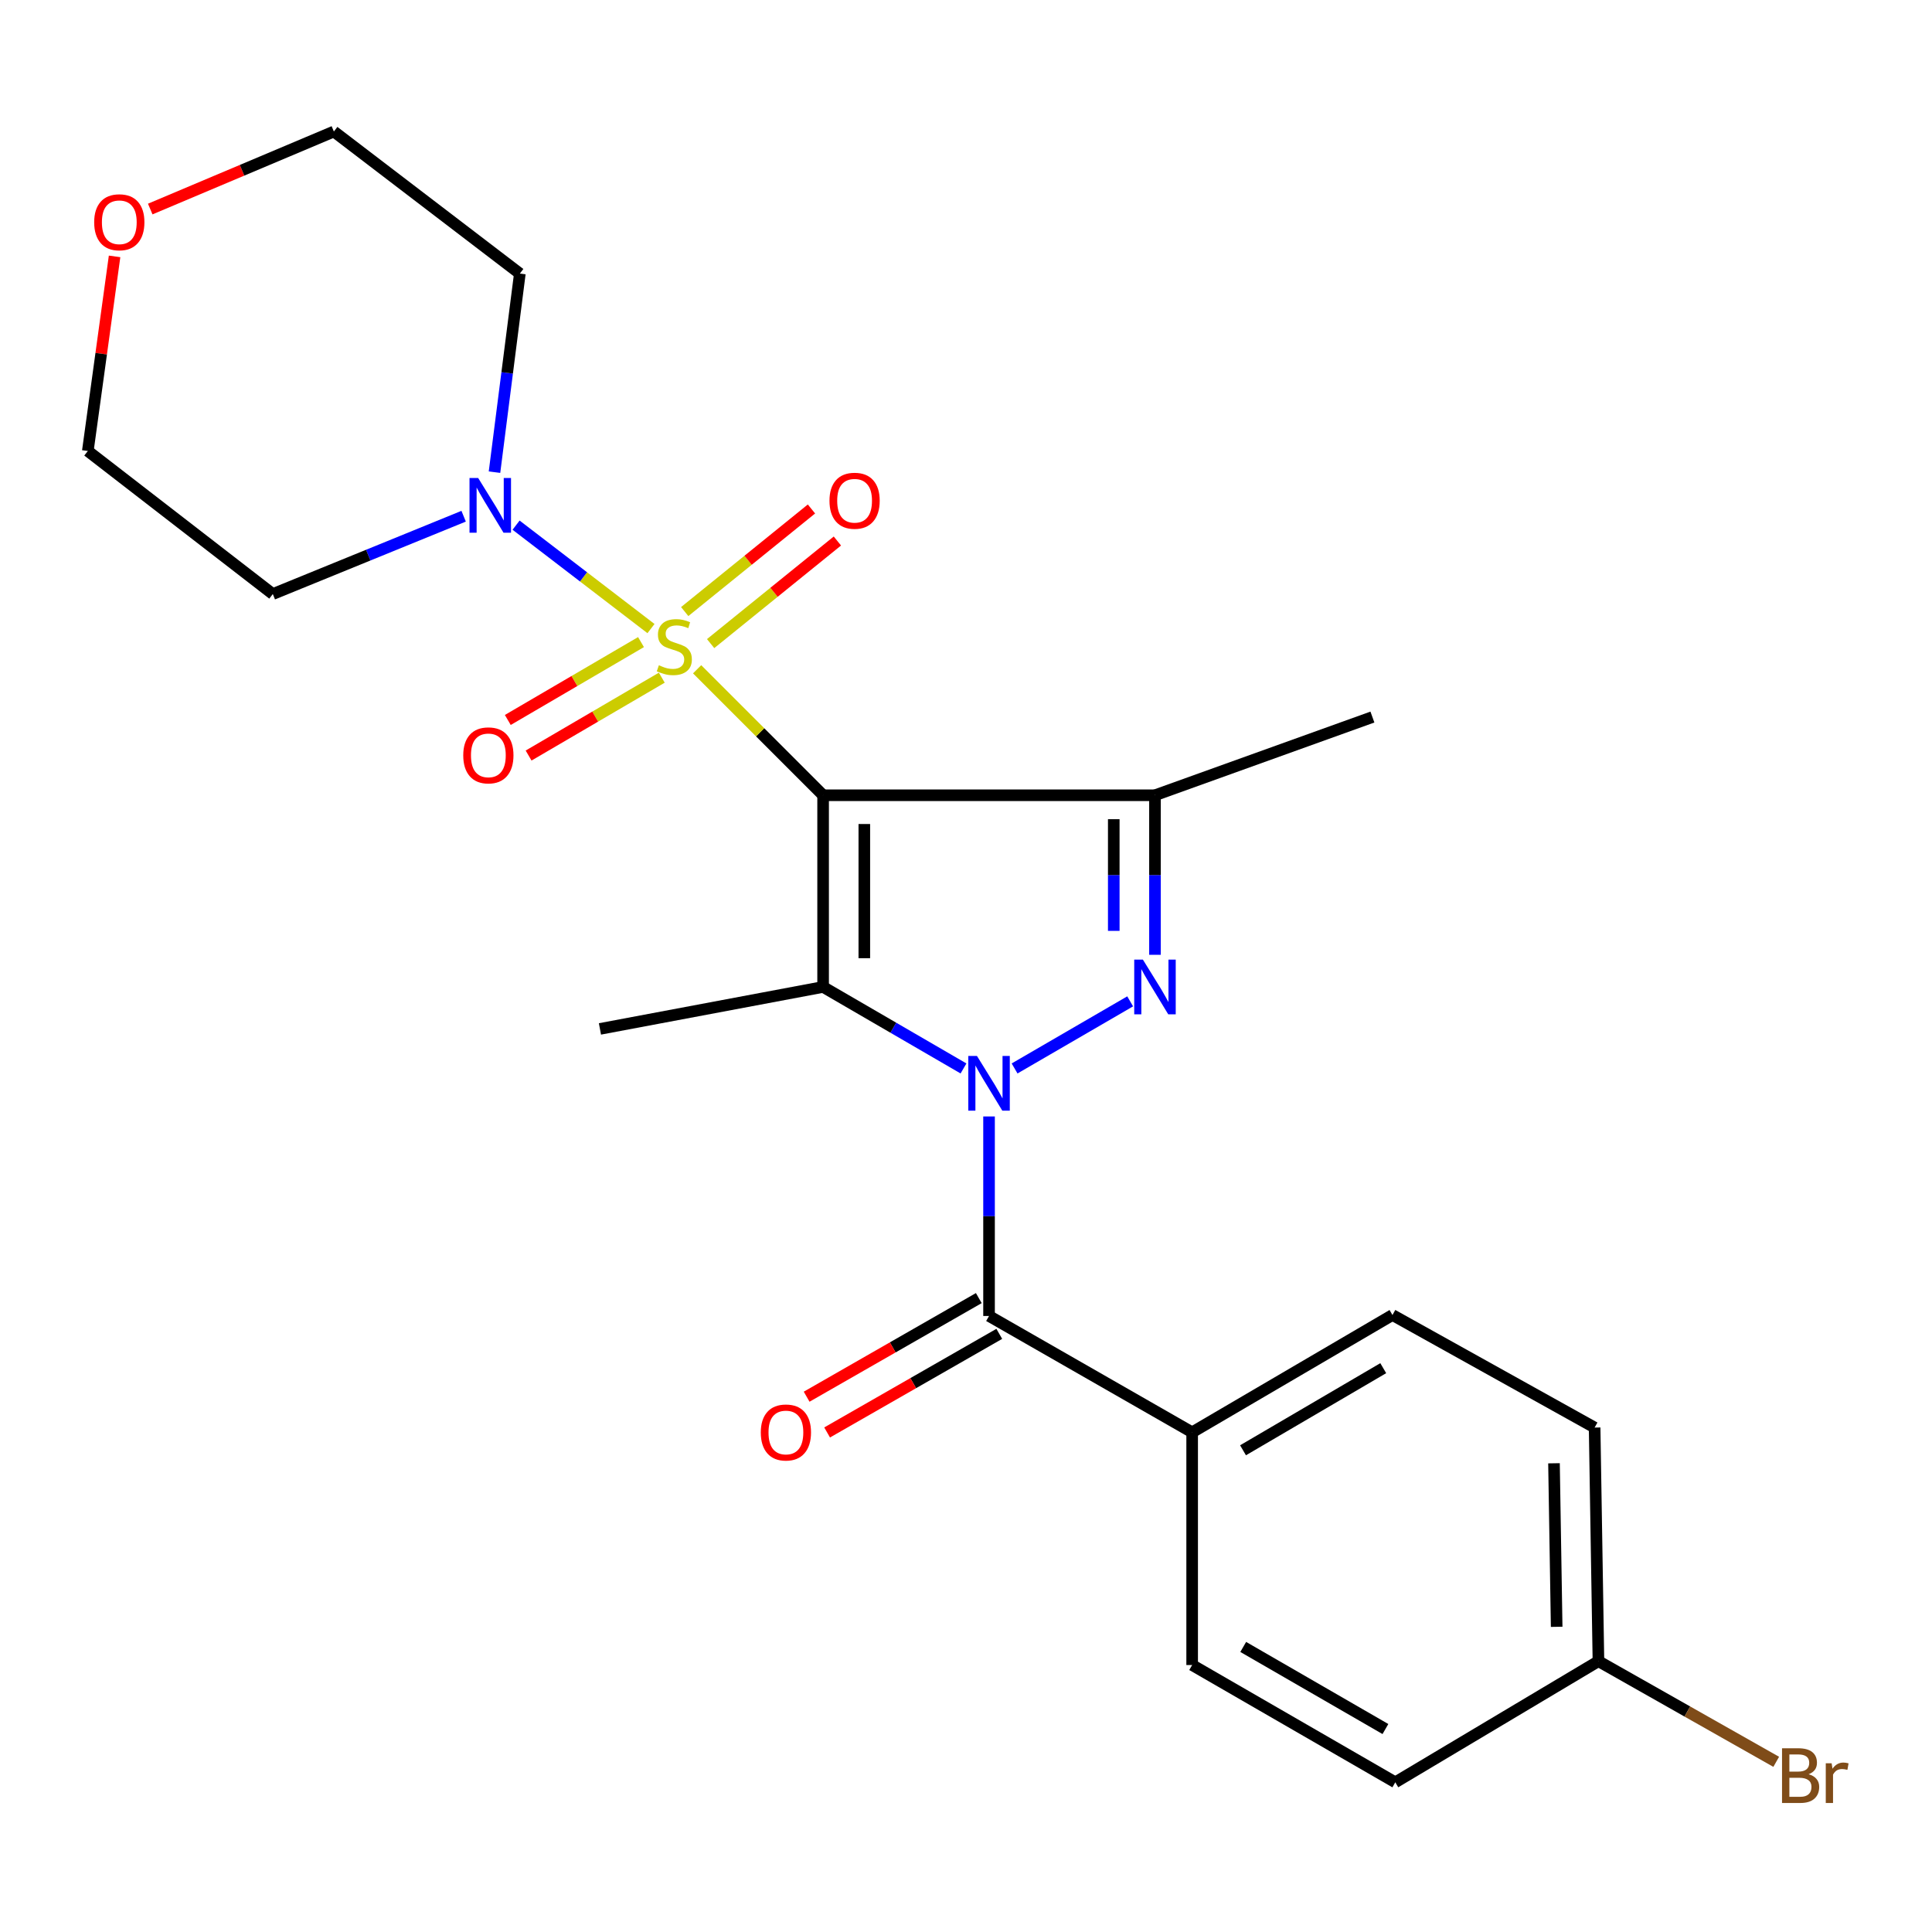 <?xml version='1.0' encoding='iso-8859-1'?>
<svg version='1.1' baseProfile='full'
              xmlns='http://www.w3.org/2000/svg'
                      xmlns:rdkit='http://www.rdkit.org/xml'
                      xmlns:xlink='http://www.w3.org/1999/xlink'
                  xml:space='preserve'
width='1000px' height='1000px' viewBox='0 0 1000 1000'>
<!-- END OF HEADER -->
<rect style='opacity:1.0;fill:#FFFFFF;stroke:none' width='1000' height='1000' x='0' y='0'> </rect>
<path class='bond-0' d='M 426.04,411.627 L 393.437,379.023' style='fill:none;fill-rule:evenodd;stroke:#000000;stroke-width:6px;stroke-linecap:butt;stroke-linejoin:miter;stroke-opacity:1' />
<path class='bond-0' d='M 393.437,379.023 L 360.833,346.419' style='fill:none;fill-rule:evenodd;stroke:#CCCC00;stroke-width:6px;stroke-linecap:butt;stroke-linejoin:miter;stroke-opacity:1' />
<path class='bond-2' d='M 426.04,411.627 L 426.04,510.844' style='fill:none;fill-rule:evenodd;stroke:#000000;stroke-width:6px;stroke-linecap:butt;stroke-linejoin:miter;stroke-opacity:1' />
<path class='bond-2' d='M 447.37,426.51 L 447.37,495.962' style='fill:none;fill-rule:evenodd;stroke:#000000;stroke-width:6px;stroke-linecap:butt;stroke-linejoin:miter;stroke-opacity:1' />
<path class='bond-4' d='M 426.04,411.627 L 597.813,411.627' style='fill:none;fill-rule:evenodd;stroke:#000000;stroke-width:6px;stroke-linecap:butt;stroke-linejoin:miter;stroke-opacity:1' />
<path class='bond-6' d='M 336.949,325.355 L 302.034,298.587' style='fill:none;fill-rule:evenodd;stroke:#CCCC00;stroke-width:6px;stroke-linecap:butt;stroke-linejoin:miter;stroke-opacity:1' />
<path class='bond-6' d='M 302.034,298.587 L 267.12,271.819' style='fill:none;fill-rule:evenodd;stroke:#0000FF;stroke-width:6px;stroke-linecap:butt;stroke-linejoin:miter;stroke-opacity:1' />
<path class='bond-7' d='M 331.78,332.348 L 297.308,352.502' style='fill:none;fill-rule:evenodd;stroke:#CCCC00;stroke-width:6px;stroke-linecap:butt;stroke-linejoin:miter;stroke-opacity:1' />
<path class='bond-7' d='M 297.308,352.502 L 262.837,372.655' style='fill:none;fill-rule:evenodd;stroke:#FF0000;stroke-width:6px;stroke-linecap:butt;stroke-linejoin:miter;stroke-opacity:1' />
<path class='bond-7' d='M 342.545,350.762 L 308.073,370.915' style='fill:none;fill-rule:evenodd;stroke:#CCCC00;stroke-width:6px;stroke-linecap:butt;stroke-linejoin:miter;stroke-opacity:1' />
<path class='bond-7' d='M 308.073,370.915 L 273.602,391.068' style='fill:none;fill-rule:evenodd;stroke:#FF0000;stroke-width:6px;stroke-linecap:butt;stroke-linejoin:miter;stroke-opacity:1' />
<path class='bond-8' d='M 367.82,333.128 L 400.625,306.577' style='fill:none;fill-rule:evenodd;stroke:#CCCC00;stroke-width:6px;stroke-linecap:butt;stroke-linejoin:miter;stroke-opacity:1' />
<path class='bond-8' d='M 400.625,306.577 L 433.431,280.025' style='fill:none;fill-rule:evenodd;stroke:#FF0000;stroke-width:6px;stroke-linecap:butt;stroke-linejoin:miter;stroke-opacity:1' />
<path class='bond-8' d='M 354.401,316.549 L 387.207,289.997' style='fill:none;fill-rule:evenodd;stroke:#CCCC00;stroke-width:6px;stroke-linecap:butt;stroke-linejoin:miter;stroke-opacity:1' />
<path class='bond-8' d='M 387.207,289.997 L 420.012,263.446' style='fill:none;fill-rule:evenodd;stroke:#FF0000;stroke-width:6px;stroke-linecap:butt;stroke-linejoin:miter;stroke-opacity:1' />
<path class='bond-1' d='M 498.704,553.031 L 462.372,531.937' style='fill:none;fill-rule:evenodd;stroke:#0000FF;stroke-width:6px;stroke-linecap:butt;stroke-linejoin:miter;stroke-opacity:1' />
<path class='bond-1' d='M 462.372,531.937 L 426.04,510.844' style='fill:none;fill-rule:evenodd;stroke:#000000;stroke-width:6px;stroke-linecap:butt;stroke-linejoin:miter;stroke-opacity:1' />
<path class='bond-5' d='M 511.927,577.878 L 511.927,629.513' style='fill:none;fill-rule:evenodd;stroke:#0000FF;stroke-width:6px;stroke-linecap:butt;stroke-linejoin:miter;stroke-opacity:1' />
<path class='bond-5' d='M 511.927,629.513 L 511.927,681.147' style='fill:none;fill-rule:evenodd;stroke:#000000;stroke-width:6px;stroke-linecap:butt;stroke-linejoin:miter;stroke-opacity:1' />
<path class='bond-24' d='M 525.149,553.031 L 584.972,518.299' style='fill:none;fill-rule:evenodd;stroke:#0000FF;stroke-width:6px;stroke-linecap:butt;stroke-linejoin:miter;stroke-opacity:1' />
<path class='bond-16' d='M 426.04,510.844 L 310.53,532.565' style='fill:none;fill-rule:evenodd;stroke:#000000;stroke-width:6px;stroke-linecap:butt;stroke-linejoin:miter;stroke-opacity:1' />
<path class='bond-3' d='M 597.813,494.204 L 597.813,452.916' style='fill:none;fill-rule:evenodd;stroke:#0000FF;stroke-width:6px;stroke-linecap:butt;stroke-linejoin:miter;stroke-opacity:1' />
<path class='bond-3' d='M 597.813,452.916 L 597.813,411.627' style='fill:none;fill-rule:evenodd;stroke:#000000;stroke-width:6px;stroke-linecap:butt;stroke-linejoin:miter;stroke-opacity:1' />
<path class='bond-3' d='M 576.483,481.817 L 576.483,452.916' style='fill:none;fill-rule:evenodd;stroke:#0000FF;stroke-width:6px;stroke-linecap:butt;stroke-linejoin:miter;stroke-opacity:1' />
<path class='bond-3' d='M 576.483,452.916 L 576.483,424.014' style='fill:none;fill-rule:evenodd;stroke:#000000;stroke-width:6px;stroke-linecap:butt;stroke-linejoin:miter;stroke-opacity:1' />
<path class='bond-17' d='M 597.813,411.627 L 710.36,371.149' style='fill:none;fill-rule:evenodd;stroke:#000000;stroke-width:6px;stroke-linecap:butt;stroke-linejoin:miter;stroke-opacity:1' />
<path class='bond-9' d='M 511.927,681.147 L 617.056,741.367' style='fill:none;fill-rule:evenodd;stroke:#000000;stroke-width:6px;stroke-linecap:butt;stroke-linejoin:miter;stroke-opacity:1' />
<path class='bond-10' d='M 506.626,671.893 L 462.07,697.412' style='fill:none;fill-rule:evenodd;stroke:#000000;stroke-width:6px;stroke-linecap:butt;stroke-linejoin:miter;stroke-opacity:1' />
<path class='bond-10' d='M 462.07,697.412 L 417.514,722.932' style='fill:none;fill-rule:evenodd;stroke:#FF0000;stroke-width:6px;stroke-linecap:butt;stroke-linejoin:miter;stroke-opacity:1' />
<path class='bond-10' d='M 517.227,690.401 L 472.671,715.921' style='fill:none;fill-rule:evenodd;stroke:#000000;stroke-width:6px;stroke-linecap:butt;stroke-linejoin:miter;stroke-opacity:1' />
<path class='bond-10' d='M 472.671,715.921 L 428.114,741.44' style='fill:none;fill-rule:evenodd;stroke:#FF0000;stroke-width:6px;stroke-linecap:butt;stroke-linejoin:miter;stroke-opacity:1' />
<path class='bond-14' d='M 239.98,267.196 L 190.596,287.338' style='fill:none;fill-rule:evenodd;stroke:#0000FF;stroke-width:6px;stroke-linecap:butt;stroke-linejoin:miter;stroke-opacity:1' />
<path class='bond-14' d='M 190.596,287.338 L 141.211,307.481' style='fill:none;fill-rule:evenodd;stroke:#000000;stroke-width:6px;stroke-linecap:butt;stroke-linejoin:miter;stroke-opacity:1' />
<path class='bond-15' d='M 255.952,244.392 L 262.51,193.001' style='fill:none;fill-rule:evenodd;stroke:#0000FF;stroke-width:6px;stroke-linecap:butt;stroke-linejoin:miter;stroke-opacity:1' />
<path class='bond-15' d='M 262.51,193.001 L 269.069,141.61' style='fill:none;fill-rule:evenodd;stroke:#000000;stroke-width:6px;stroke-linecap:butt;stroke-linejoin:miter;stroke-opacity:1' />
<path class='bond-12' d='M 617.056,741.367 L 720.74,680.649' style='fill:none;fill-rule:evenodd;stroke:#000000;stroke-width:6px;stroke-linecap:butt;stroke-linejoin:miter;stroke-opacity:1' />
<path class='bond-12' d='M 643.387,750.665 L 715.966,708.162' style='fill:none;fill-rule:evenodd;stroke:#000000;stroke-width:6px;stroke-linecap:butt;stroke-linejoin:miter;stroke-opacity:1' />
<path class='bond-13' d='M 617.056,741.367 L 617.056,861.818' style='fill:none;fill-rule:evenodd;stroke:#000000;stroke-width:6px;stroke-linecap:butt;stroke-linejoin:miter;stroke-opacity:1' />
<path class='bond-11' d='M 77.762,108.2 L 125.288,88.136' style='fill:none;fill-rule:evenodd;stroke:#FF0000;stroke-width:6px;stroke-linecap:butt;stroke-linejoin:miter;stroke-opacity:1' />
<path class='bond-11' d='M 125.288,88.136 L 172.814,68.072' style='fill:none;fill-rule:evenodd;stroke:#000000;stroke-width:6px;stroke-linecap:butt;stroke-linejoin:miter;stroke-opacity:1' />
<path class='bond-25' d='M 59.307,132.71 L 52.381,183.072' style='fill:none;fill-rule:evenodd;stroke:#FF0000;stroke-width:6px;stroke-linecap:butt;stroke-linejoin:miter;stroke-opacity:1' />
<path class='bond-25' d='M 52.381,183.072 L 45.455,233.433' style='fill:none;fill-rule:evenodd;stroke:#000000;stroke-width:6px;stroke-linecap:butt;stroke-linejoin:miter;stroke-opacity:1' />
<path class='bond-19' d='M 720.74,680.649 L 825.373,738.902' style='fill:none;fill-rule:evenodd;stroke:#000000;stroke-width:6px;stroke-linecap:butt;stroke-linejoin:miter;stroke-opacity:1' />
<path class='bond-20' d='M 617.056,861.818 L 722.198,922.524' style='fill:none;fill-rule:evenodd;stroke:#000000;stroke-width:6px;stroke-linecap:butt;stroke-linejoin:miter;stroke-opacity:1' />
<path class='bond-20' d='M 643.492,852.452 L 717.092,894.946' style='fill:none;fill-rule:evenodd;stroke:#000000;stroke-width:6px;stroke-linecap:butt;stroke-linejoin:miter;stroke-opacity:1' />
<path class='bond-23' d='M 141.211,307.481 L 45.455,233.433' style='fill:none;fill-rule:evenodd;stroke:#000000;stroke-width:6px;stroke-linecap:butt;stroke-linejoin:miter;stroke-opacity:1' />
<path class='bond-22' d='M 269.069,141.61 L 172.814,68.072' style='fill:none;fill-rule:evenodd;stroke:#000000;stroke-width:6px;stroke-linecap:butt;stroke-linejoin:miter;stroke-opacity:1' />
<path class='bond-18' d='M 827.351,859.827 L 722.198,922.524' style='fill:none;fill-rule:evenodd;stroke:#000000;stroke-width:6px;stroke-linecap:butt;stroke-linejoin:miter;stroke-opacity:1' />
<path class='bond-21' d='M 827.351,859.827 L 873.36,885.872' style='fill:none;fill-rule:evenodd;stroke:#000000;stroke-width:6px;stroke-linecap:butt;stroke-linejoin:miter;stroke-opacity:1' />
<path class='bond-21' d='M 873.36,885.872 L 919.369,911.916' style='fill:none;fill-rule:evenodd;stroke:#7F4C19;stroke-width:6px;stroke-linecap:butt;stroke-linejoin:miter;stroke-opacity:1' />
<path class='bond-26' d='M 827.351,859.827 L 825.373,738.902' style='fill:none;fill-rule:evenodd;stroke:#000000;stroke-width:6px;stroke-linecap:butt;stroke-linejoin:miter;stroke-opacity:1' />
<path class='bond-26' d='M 805.728,842.037 L 804.343,757.39' style='fill:none;fill-rule:evenodd;stroke:#000000;stroke-width:6px;stroke-linecap:butt;stroke-linejoin:miter;stroke-opacity:1' />
<path  class='atom-1' d='M 341.03 344.337
Q 341.35 344.457, 342.67 345.017
Q 343.99 345.577, 345.43 345.937
Q 346.91 346.257, 348.35 346.257
Q 351.03 346.257, 352.59 344.977
Q 354.15 343.657, 354.15 341.377
Q 354.15 339.817, 353.35 338.857
Q 352.59 337.897, 351.39 337.377
Q 350.19 336.857, 348.19 336.257
Q 345.67 335.497, 344.15 334.777
Q 342.67 334.057, 341.59 332.537
Q 340.55 331.017, 340.55 328.457
Q 340.55 324.897, 342.95 322.697
Q 345.39 320.497, 350.19 320.497
Q 353.47 320.497, 357.19 322.057
L 356.27 325.137
Q 352.87 323.737, 350.31 323.737
Q 347.55 323.737, 346.03 324.897
Q 344.51 326.017, 344.55 327.977
Q 344.55 329.497, 345.31 330.417
Q 346.11 331.337, 347.23 331.857
Q 348.39 332.377, 350.31 332.977
Q 352.87 333.777, 354.39 334.577
Q 355.91 335.377, 356.99 337.017
Q 358.11 338.617, 358.11 341.377
Q 358.11 345.297, 355.47 347.417
Q 352.87 349.497, 348.51 349.497
Q 345.99 349.497, 344.07 348.937
Q 342.19 348.417, 339.95 347.497
L 341.03 344.337
' fill='#CCCC00'/>
<path  class='atom-2' d='M 505.667 546.547
L 514.947 561.547
Q 515.867 563.027, 517.347 565.707
Q 518.827 568.387, 518.907 568.547
L 518.907 546.547
L 522.667 546.547
L 522.667 574.867
L 518.787 574.867
L 508.827 558.467
Q 507.667 556.547, 506.427 554.347
Q 505.227 552.147, 504.867 551.467
L 504.867 574.867
L 501.187 574.867
L 501.187 546.547
L 505.667 546.547
' fill='#0000FF'/>
<path  class='atom-4' d='M 591.553 496.684
L 600.833 511.684
Q 601.753 513.164, 603.233 515.844
Q 604.713 518.524, 604.793 518.684
L 604.793 496.684
L 608.553 496.684
L 608.553 525.004
L 604.673 525.004
L 594.713 508.604
Q 593.553 506.684, 592.313 504.484
Q 591.113 502.284, 590.753 501.604
L 590.753 525.004
L 587.073 525.004
L 587.073 496.684
L 591.553 496.684
' fill='#0000FF'/>
<path  class='atom-7' d='M 247.499 247.416
L 256.779 262.416
Q 257.699 263.896, 259.179 266.576
Q 260.659 269.256, 260.739 269.416
L 260.739 247.416
L 264.499 247.416
L 264.499 275.736
L 260.619 275.736
L 250.659 259.336
Q 249.499 257.416, 248.259 255.216
Q 247.059 253.016, 246.699 252.336
L 246.699 275.736
L 243.019 275.736
L 243.019 247.416
L 247.499 247.416
' fill='#0000FF'/>
<path  class='atom-8' d='M 239.775 390.971
Q 239.775 384.171, 243.135 380.371
Q 246.495 376.571, 252.775 376.571
Q 259.055 376.571, 262.415 380.371
Q 265.775 384.171, 265.775 390.971
Q 265.775 397.851, 262.375 401.771
Q 258.975 405.651, 252.775 405.651
Q 246.535 405.651, 243.135 401.771
Q 239.775 397.891, 239.775 390.971
M 252.775 402.451
Q 257.095 402.451, 259.415 399.571
Q 261.775 396.651, 261.775 390.971
Q 261.775 385.411, 259.415 382.611
Q 257.095 379.771, 252.775 379.771
Q 248.455 379.771, 246.095 382.571
Q 243.775 385.371, 243.775 390.971
Q 243.775 396.691, 246.095 399.571
Q 248.455 402.451, 252.775 402.451
' fill='#FF0000'/>
<path  class='atom-9' d='M 429.334 259.179
Q 429.334 252.379, 432.694 248.579
Q 436.054 244.779, 442.334 244.779
Q 448.614 244.779, 451.974 248.579
Q 455.334 252.379, 455.334 259.179
Q 455.334 266.059, 451.934 269.979
Q 448.534 273.859, 442.334 273.859
Q 436.094 273.859, 432.694 269.979
Q 429.334 266.099, 429.334 259.179
M 442.334 270.659
Q 446.654 270.659, 448.974 267.779
Q 451.334 264.859, 451.334 259.179
Q 451.334 253.619, 448.974 250.819
Q 446.654 247.979, 442.334 247.979
Q 438.014 247.979, 435.654 250.779
Q 433.334 253.579, 433.334 259.179
Q 433.334 264.899, 435.654 267.779
Q 438.014 270.659, 442.334 270.659
' fill='#FF0000'/>
<path  class='atom-11' d='M 393.785 741.447
Q 393.785 734.647, 397.145 730.847
Q 400.505 727.047, 406.785 727.047
Q 413.065 727.047, 416.425 730.847
Q 419.785 734.647, 419.785 741.447
Q 419.785 748.327, 416.385 752.247
Q 412.985 756.127, 406.785 756.127
Q 400.545 756.127, 397.145 752.247
Q 393.785 748.367, 393.785 741.447
M 406.785 752.927
Q 411.105 752.927, 413.425 750.047
Q 415.785 747.127, 415.785 741.447
Q 415.785 735.887, 413.425 733.087
Q 411.105 730.247, 406.785 730.247
Q 402.465 730.247, 400.105 733.047
Q 397.785 735.847, 397.785 741.447
Q 397.785 747.167, 400.105 750.047
Q 402.465 752.927, 406.785 752.927
' fill='#FF0000'/>
<path  class='atom-12' d='M 48.748 115.04
Q 48.748 108.24, 52.108 104.44
Q 55.468 100.64, 61.748 100.64
Q 68.028 100.64, 71.388 104.44
Q 74.748 108.24, 74.748 115.04
Q 74.748 121.92, 71.348 125.84
Q 67.948 129.72, 61.748 129.72
Q 55.508 129.72, 52.108 125.84
Q 48.748 121.96, 48.748 115.04
M 61.748 126.52
Q 66.068 126.52, 68.388 123.64
Q 70.748 120.72, 70.748 115.04
Q 70.748 109.48, 68.388 106.68
Q 66.068 103.84, 61.748 103.84
Q 57.428 103.84, 55.068 106.64
Q 52.748 109.44, 52.748 115.04
Q 52.748 120.76, 55.068 123.64
Q 57.428 126.52, 61.748 126.52
' fill='#FF0000'/>
<path  class='atom-22' d='M 936.135 918.343
Q 938.855 919.103, 940.215 920.783
Q 941.615 922.423, 941.615 924.863
Q 941.615 928.783, 939.095 931.023
Q 936.615 933.223, 931.895 933.223
L 922.375 933.223
L 922.375 904.903
L 930.735 904.903
Q 935.575 904.903, 938.015 906.863
Q 940.455 908.823, 940.455 912.423
Q 940.455 916.703, 936.135 918.343
M 926.175 908.103
L 926.175 916.983
L 930.735 916.983
Q 933.535 916.983, 934.975 915.863
Q 936.455 914.703, 936.455 912.423
Q 936.455 908.103, 930.735 908.103
L 926.175 908.103
M 931.895 930.023
Q 934.655 930.023, 936.135 928.703
Q 937.615 927.383, 937.615 924.863
Q 937.615 922.543, 935.975 921.383
Q 934.375 920.183, 931.295 920.183
L 926.175 920.183
L 926.175 930.023
L 931.895 930.023
' fill='#7F4C19'/>
<path  class='atom-22' d='M 948.055 912.663
L 948.495 915.503
Q 950.655 912.303, 954.175 912.303
Q 955.295 912.303, 956.815 912.703
L 956.215 916.063
Q 954.495 915.663, 953.535 915.663
Q 951.855 915.663, 950.735 916.343
Q 949.655 916.983, 948.775 918.543
L 948.775 933.223
L 945.015 933.223
L 945.015 912.663
L 948.055 912.663
' fill='#7F4C19'/>
</svg>
